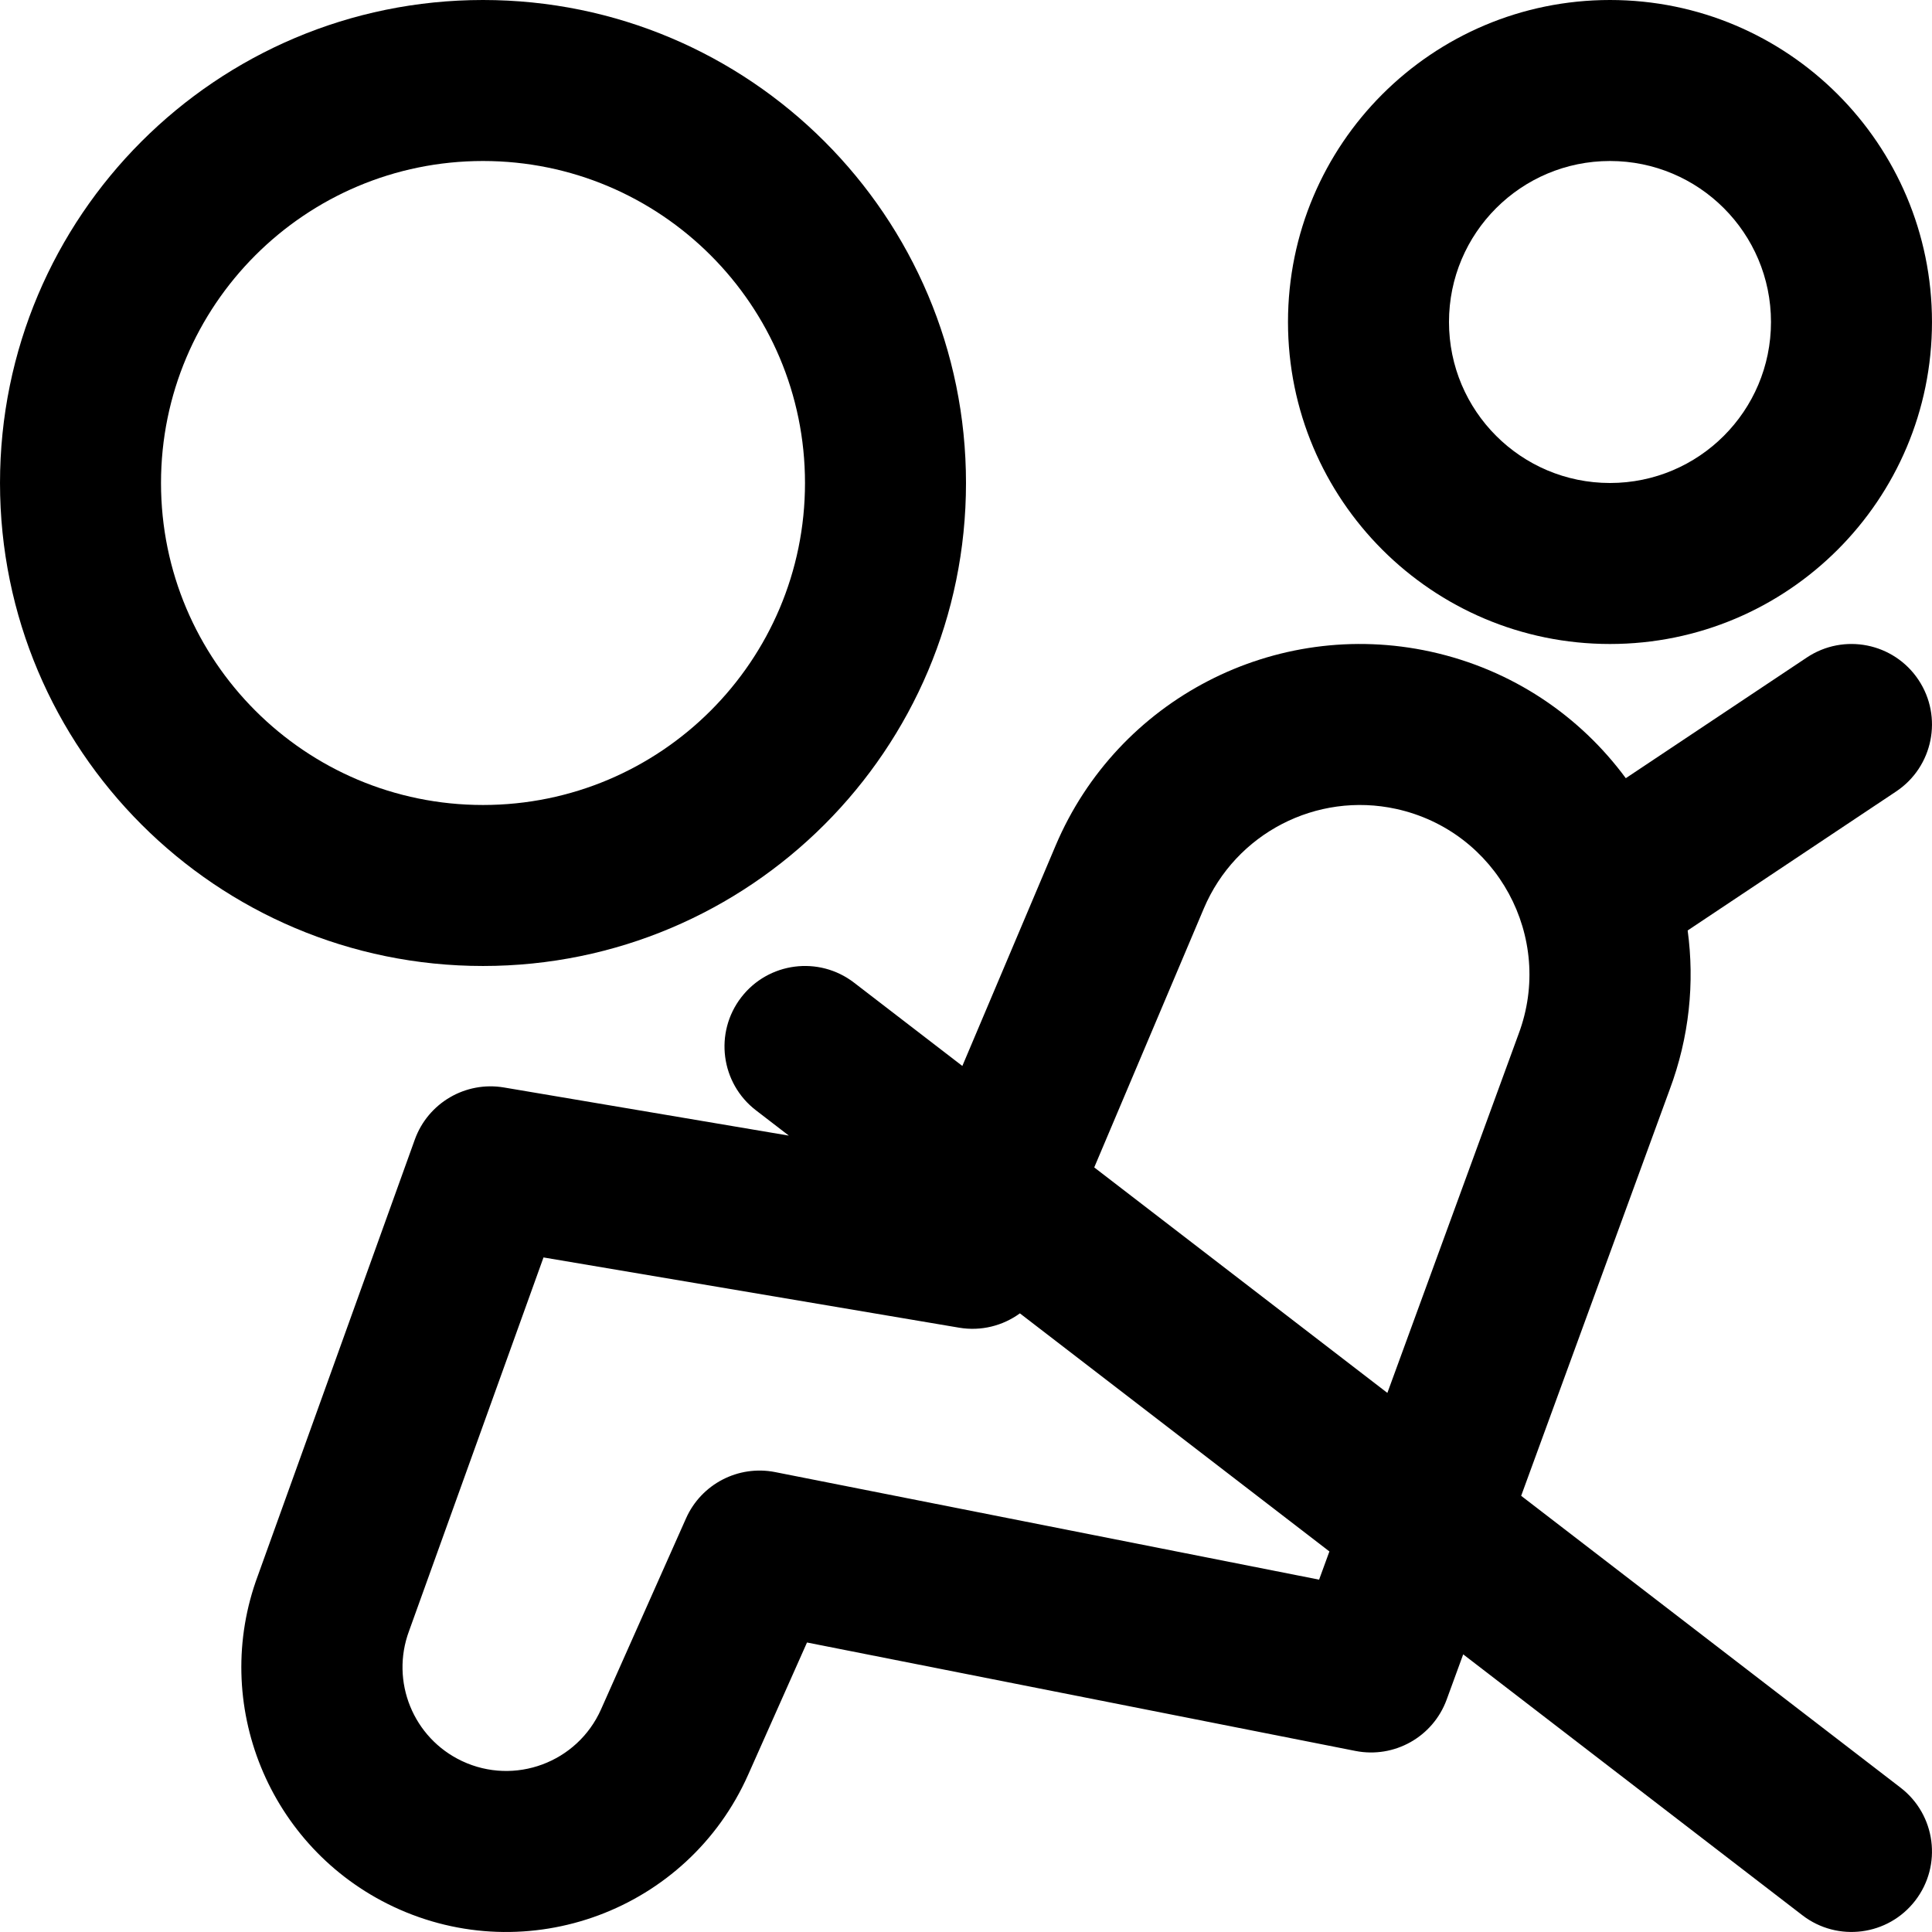 <?xml version="1.0" encoding="iso-8859-1"?>
<!-- Uploaded to: SVG Repo, www.svgrepo.com, Generator: SVG Repo Mixer Tools -->
<svg fill="#000000" height="800px" width="800px" version="1.1" id="Layer_1" xmlns="http://www.w3.org/2000/svg" xmlns:xlink="http://www.w3.org/1999/xlink" 
	 viewBox="0 0 512.007 512.007" xml:space="preserve">
<g>
	<g>
		<g>
			<path d="M426.669,170.667c47.131,0,85.333-38.202,85.333-85.333S473.801,0,426.669,0s-85.333,38.202-85.333,85.333
				S379.538,170.667,426.669,170.667z M426.669,42.667c23.567,0,42.667,19.099,42.667,42.667S450.237,128,426.669,128
				s-42.667-19.099-42.667-42.667S403.102,42.667,426.669,42.667z"/>
			<path d="M256.003,128c0-70.683-57.317-128-128-128s-128,57.317-128,128s57.317,128,128,128S256.003,198.683,256.003,128z
				 M42.669,128c0-47.119,38.214-85.333,85.333-85.333S213.336,80.881,213.336,128s-38.214,85.333-85.333,85.333
				S42.669,175.119,42.669,128z"/>
			<path d="M503.676,473.757l-100.547-77.344l39.327-107.569c5.267-14.039,6.668-28.49,4.798-42.261l55.249-36.833
				c9.803-6.536,12.452-19.781,5.917-29.584s-19.781-12.452-29.584-5.917l-47.976,31.984
				c-12.085-16.392-29.949-28.751-51.689-33.529c-41.196-9.029-82.985,12.579-99.425,51.409l-24.71,58.382l-28.692-22.071
				c-9.339-7.184-22.733-5.437-29.916,3.902s-5.437,22.733,3.902,29.917l8.726,6.712l-75.496-12.759
				c-10.18-1.721-20.131,4.096-23.628,13.81l-41.579,115.52c-12.668,33.95,2.886,72.201,35.889,87.767
				c35.601,16.773,78.022,1.009,94.021-34.941l15.605-35.066l145.343,28.739c10.309,2.038,20.566-3.734,24.174-13.603l4.385-11.995
				l89.893,69.148c9.339,7.184,22.733,5.437,29.916-3.902S513.015,480.941,503.676,473.757z M319.036,240.746
				c8.43-19.911,29.868-30.996,50.987-26.367c26.707,5.871,42.026,34.049,32.423,59.647l-34.773,95.113l-77.685-59.758
				L319.036,240.746z M349.579,418.629l-144.141-28.502c-9.771-1.932-19.579,3.155-23.629,12.255l-22.528,50.624
				c-6.27,14.09-22.895,20.268-36.846,13.695c-12.928-6.098-19.023-21.088-14.022-34.492l35.623-98.97l110.157,18.617
				c5.817,0.983,11.573-0.51,16.095-3.798l82.024,63.096L349.579,418.629z"/>
		</g>
	</g>
</g>
</svg>